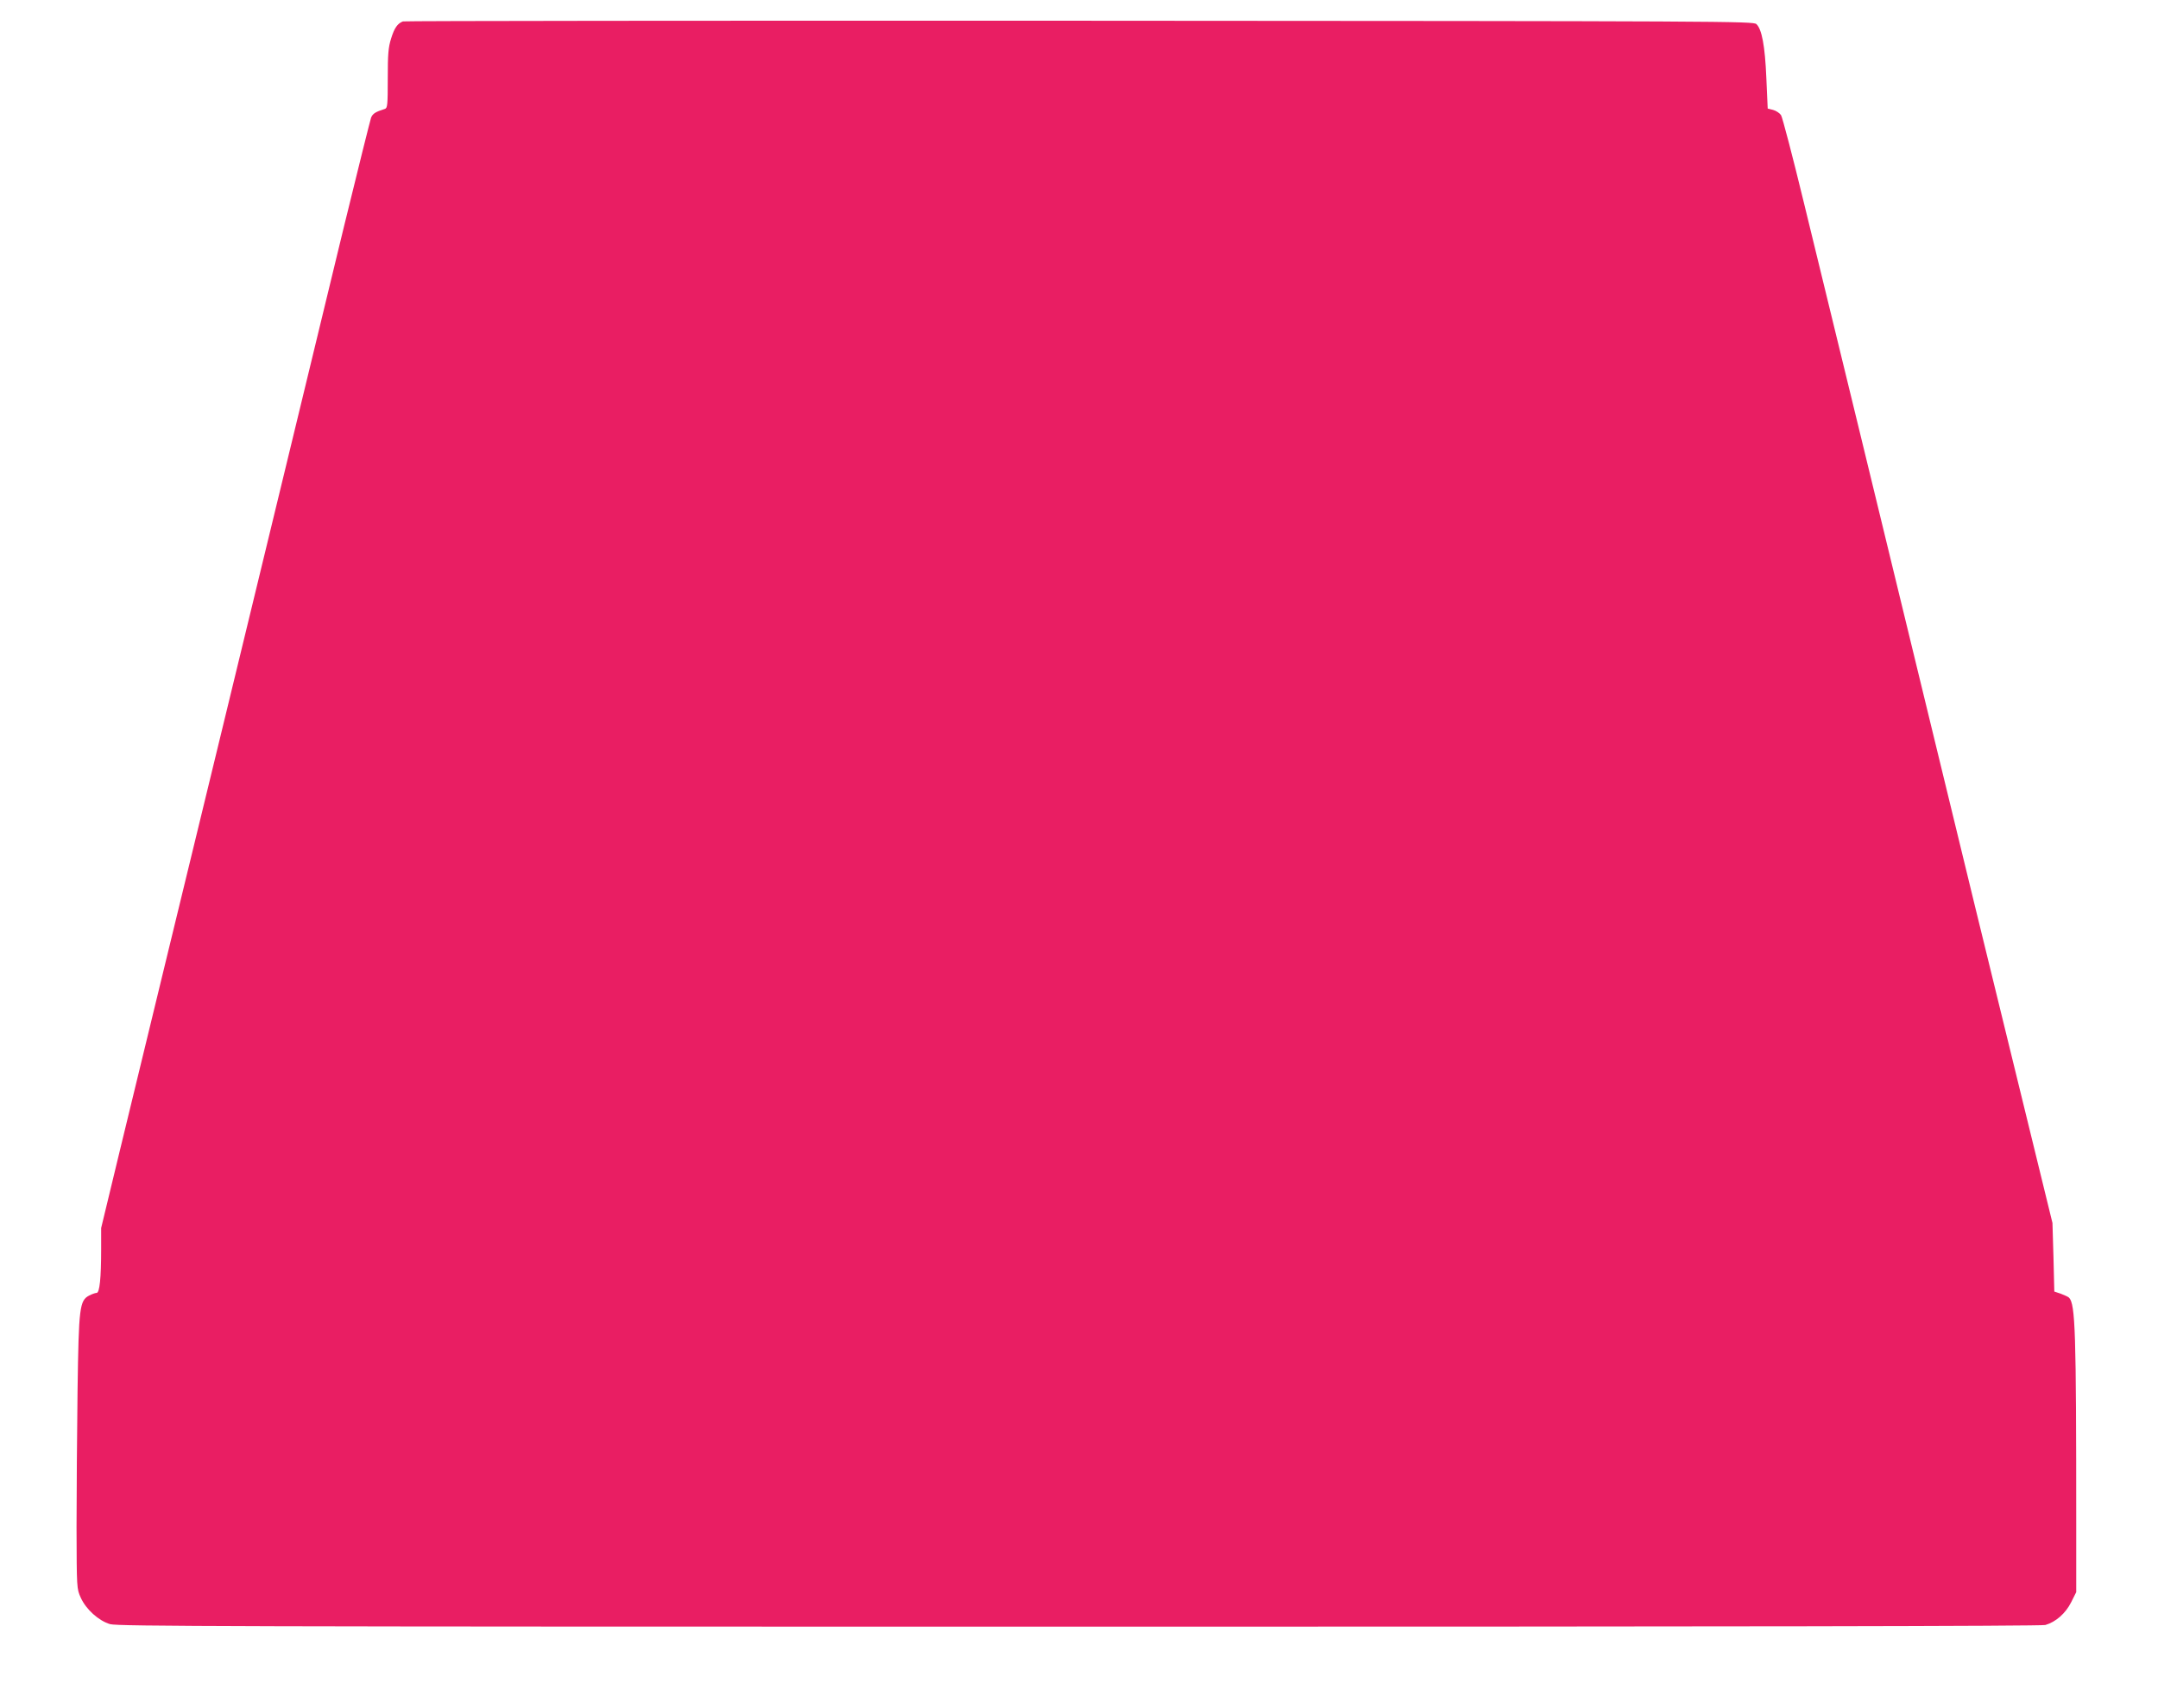 <?xml version="1.0" standalone="no"?>
<!DOCTYPE svg PUBLIC "-//W3C//DTD SVG 20010904//EN"
 "http://www.w3.org/TR/2001/REC-SVG-20010904/DTD/svg10.dtd">
<svg version="1.0" xmlns="http://www.w3.org/2000/svg"
 width="1280pt" height="1013pt" viewBox="0 0 1280 1013"
 preserveAspectRatio="xMidYMid meet">
<g transform="translate(0,1013) scale(0.1,-0.1)"
fill="#e91e63" stroke="none">
<path d="M2390 10003 c-32 -12 -51 -39 -70 -101 -17 -54 -20 -93 -20 -238 0
-158 -2 -175 -17 -180 -57 -18 -72 -28 -82 -52 -5 -15 -78 -306 -161 -647
-177 -733 -484 -1998 -716 -2955 -91 -377 -242 -995 -334 -1375 -92 -379 -218
-897 -279 -1150 l-111 -460 0 -125 c0 -172 -9 -260 -27 -260 -8 0 -27 -7 -43
-15 -58 -30 -63 -67 -70 -565 -3 -245 -6 -609 -6 -810 1 -363 1 -365 25 -418
31 -69 106 -137 174 -157 45 -13 696 -15 5746 -15 3893 0 5708 3 5733 10 62
18 120 69 153 135 l30 60 0 405 c0 1142 -5 1304 -43 1342 -5 5 -27 15 -48 23
l-39 13 -5 204 -6 203 -148 605 c-227 926 -385 1573 -646 2650 -244 1005 -465
1915 -681 2800 -66 272 -127 505 -135 517 -8 12 -29 26 -47 31 l-32 8 -8 180
c-8 193 -27 291 -59 321 -19 17 -165 18 -4017 20 -2198 1 -4003 -1 -4011 -4z"/>
</g>
</svg>
